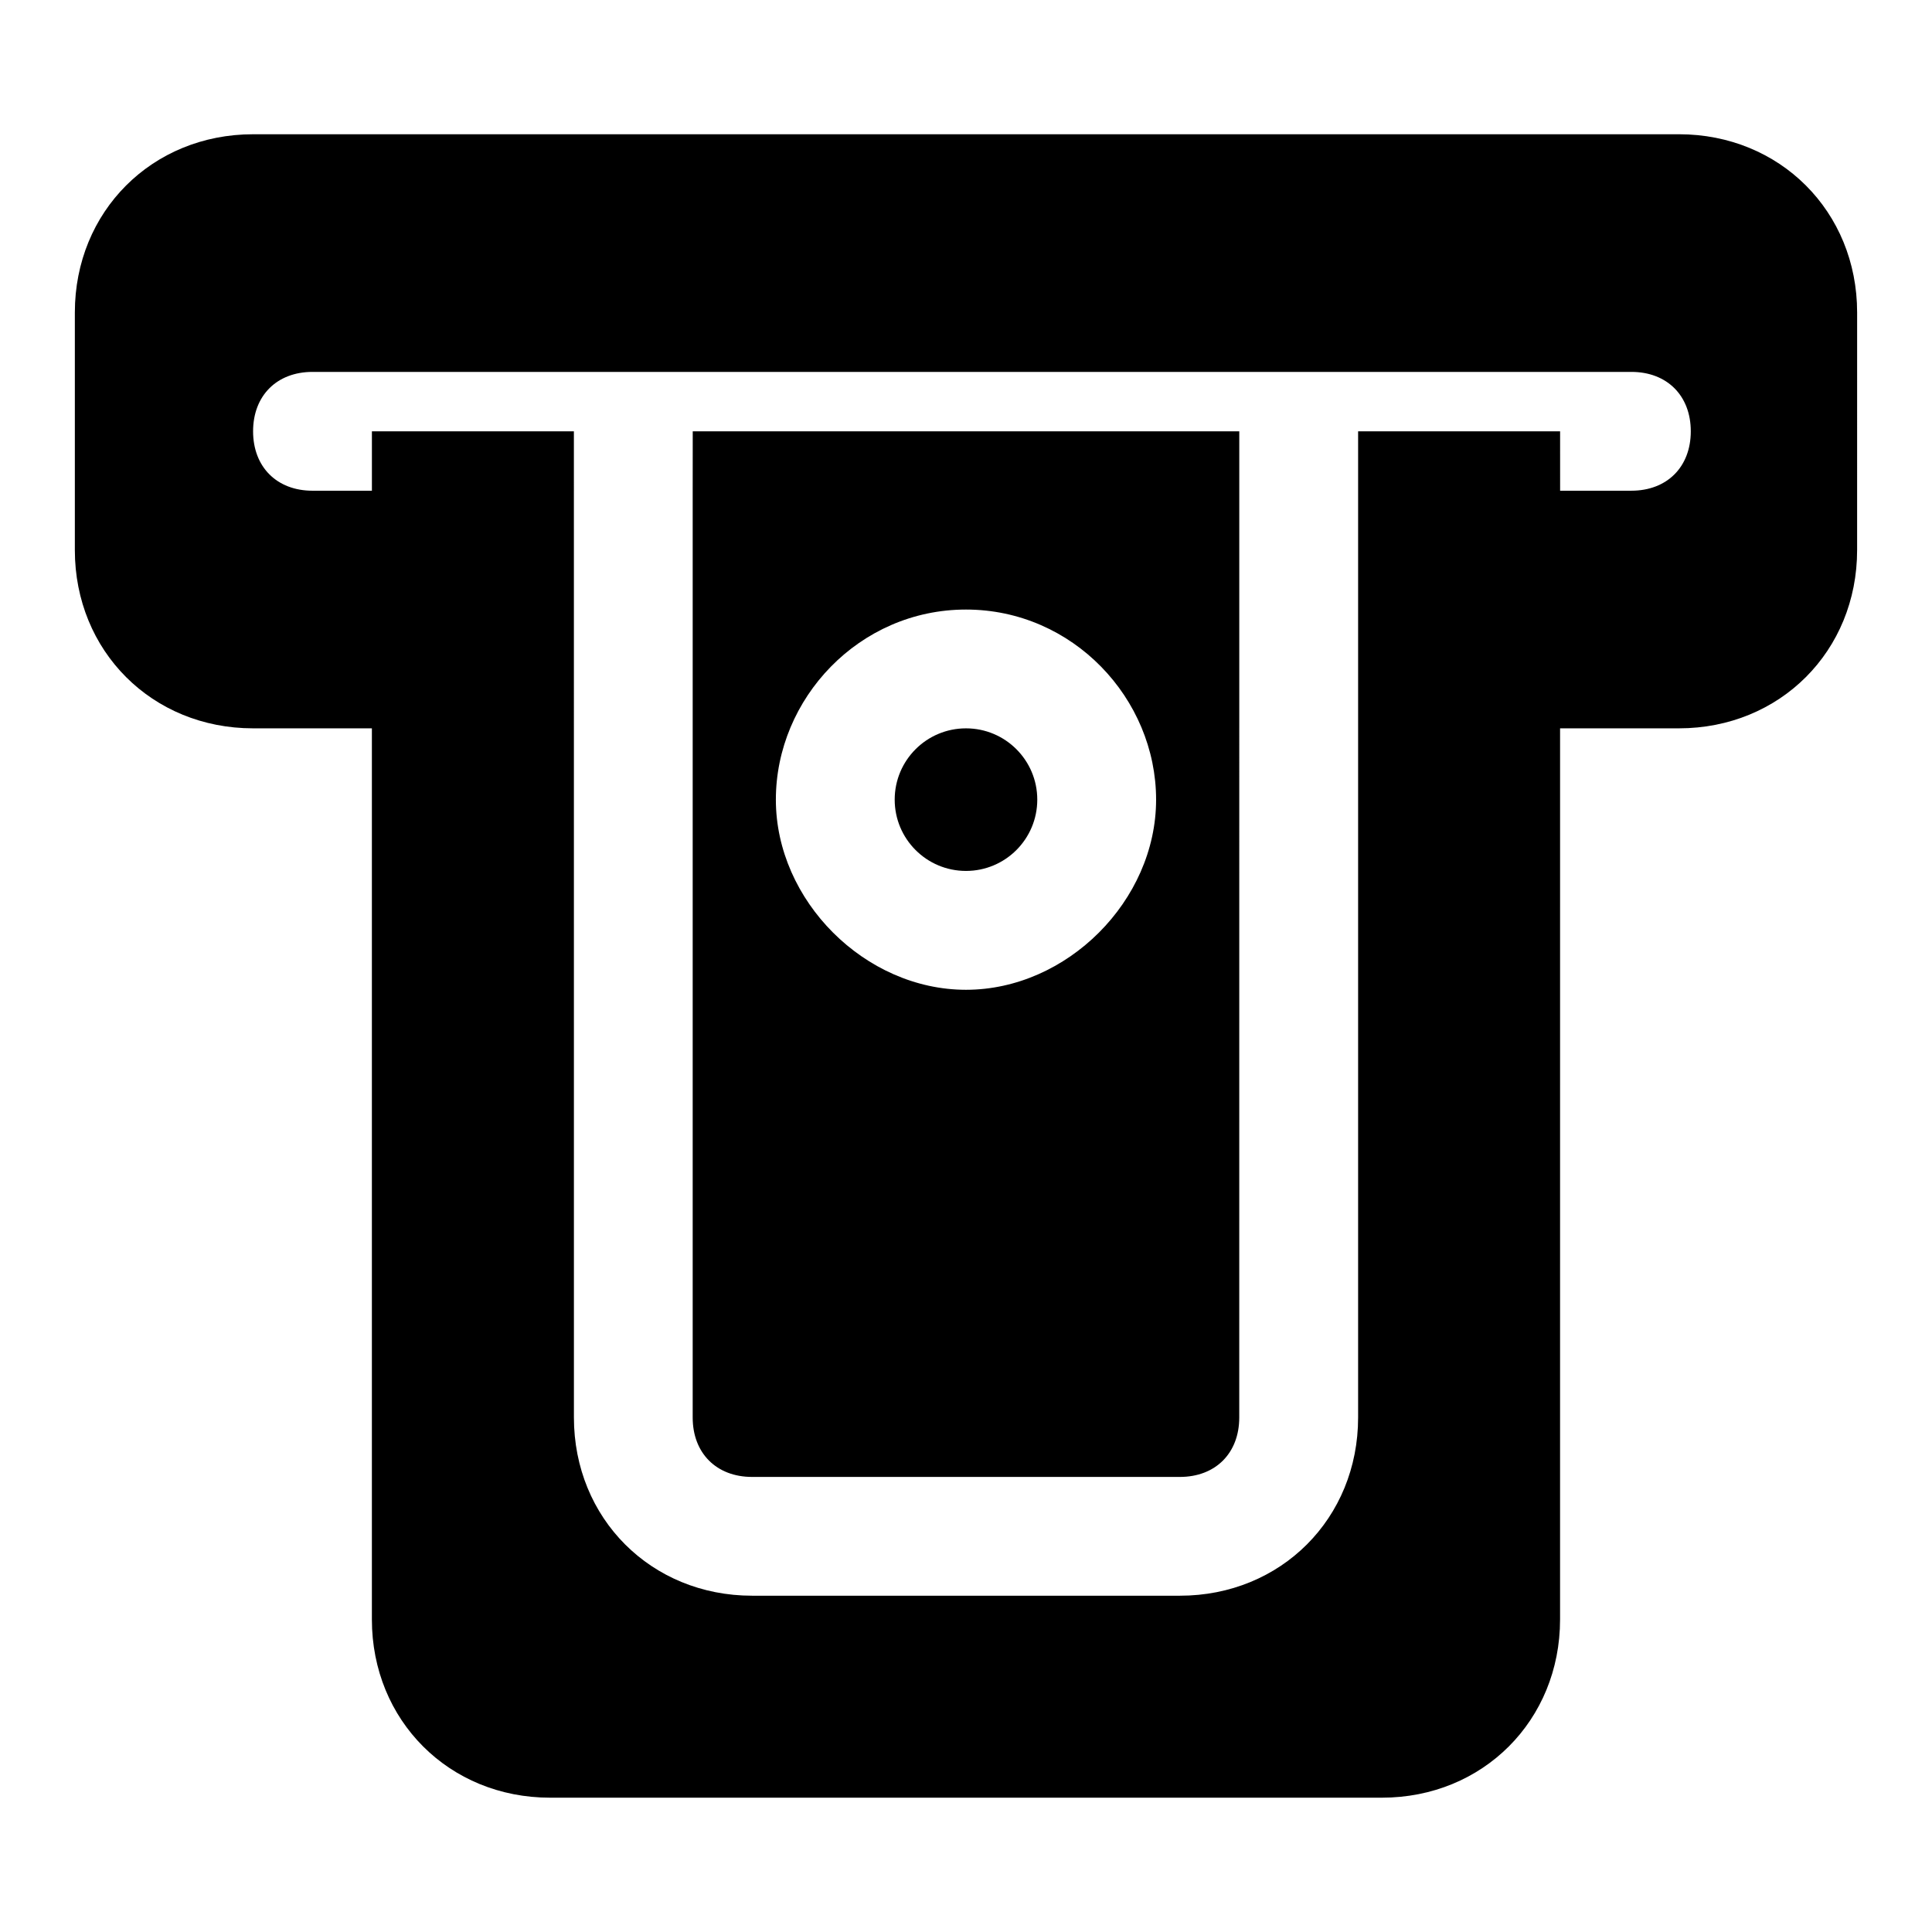 <?xml version="1.0" encoding="UTF-8"?>
<!-- Uploaded to: ICON Repo, www.iconrepo.com, Generator: ICON Repo Mixer Tools -->
<svg fill="#000000" width="800px" height="800px" version="1.1" viewBox="144 144 512 512" xmlns="http://www.w3.org/2000/svg">
 <g>
  <path d="m588.93 179.58h-377.86c-26.766 0-47.234 20.469-47.234 47.23v62.977c0 26.766 20.469 47.23 47.23 47.23h31.488v236.16c0 26.766 20.469 47.23 47.23 47.23h220.42c26.766 0 47.23-20.469 47.23-47.23l0.004-236.16h31.488c26.766 0 47.23-20.469 47.23-47.23l0.004-62.98c0-26.762-20.469-47.23-47.234-47.23zm-85.016 78.719v261.35c0 26.766-20.469 47.23-47.23 47.23h-113.36c-26.766 0-47.23-20.469-47.23-47.23l-0.008-261.35h-53.527v15.742l-15.746 0.004c-9.445 0-15.742-6.297-15.742-15.746 0-9.445 6.297-15.742 15.742-15.742h349.52c9.445 0 15.742 6.297 15.742 15.742 0 9.445-6.297 15.742-15.742 15.742l-3.144 0.004h-15.742l-0.004-15.746z"/>
  <path d="m327.57 274.05v245.61c0 9.445 6.297 15.742 15.742 15.742h113.36c9.445 0 15.742-6.297 15.742-15.742l0.008-261.35h-144.84zm72.426 31.488c28.34 0 50.383 23.617 50.383 50.383s-23.617 50.383-50.383 50.383-50.383-23.617-50.383-50.383c0-26.77 22.043-50.383 50.383-50.383z"/>
  <path d="m418.89 355.91c0 10.434-8.457 18.895-18.891 18.895-10.438 0-18.895-8.461-18.895-18.895 0-10.434 8.457-18.891 18.895-18.891 10.434 0 18.891 8.457 18.891 18.891"/>
 </g>
</svg>